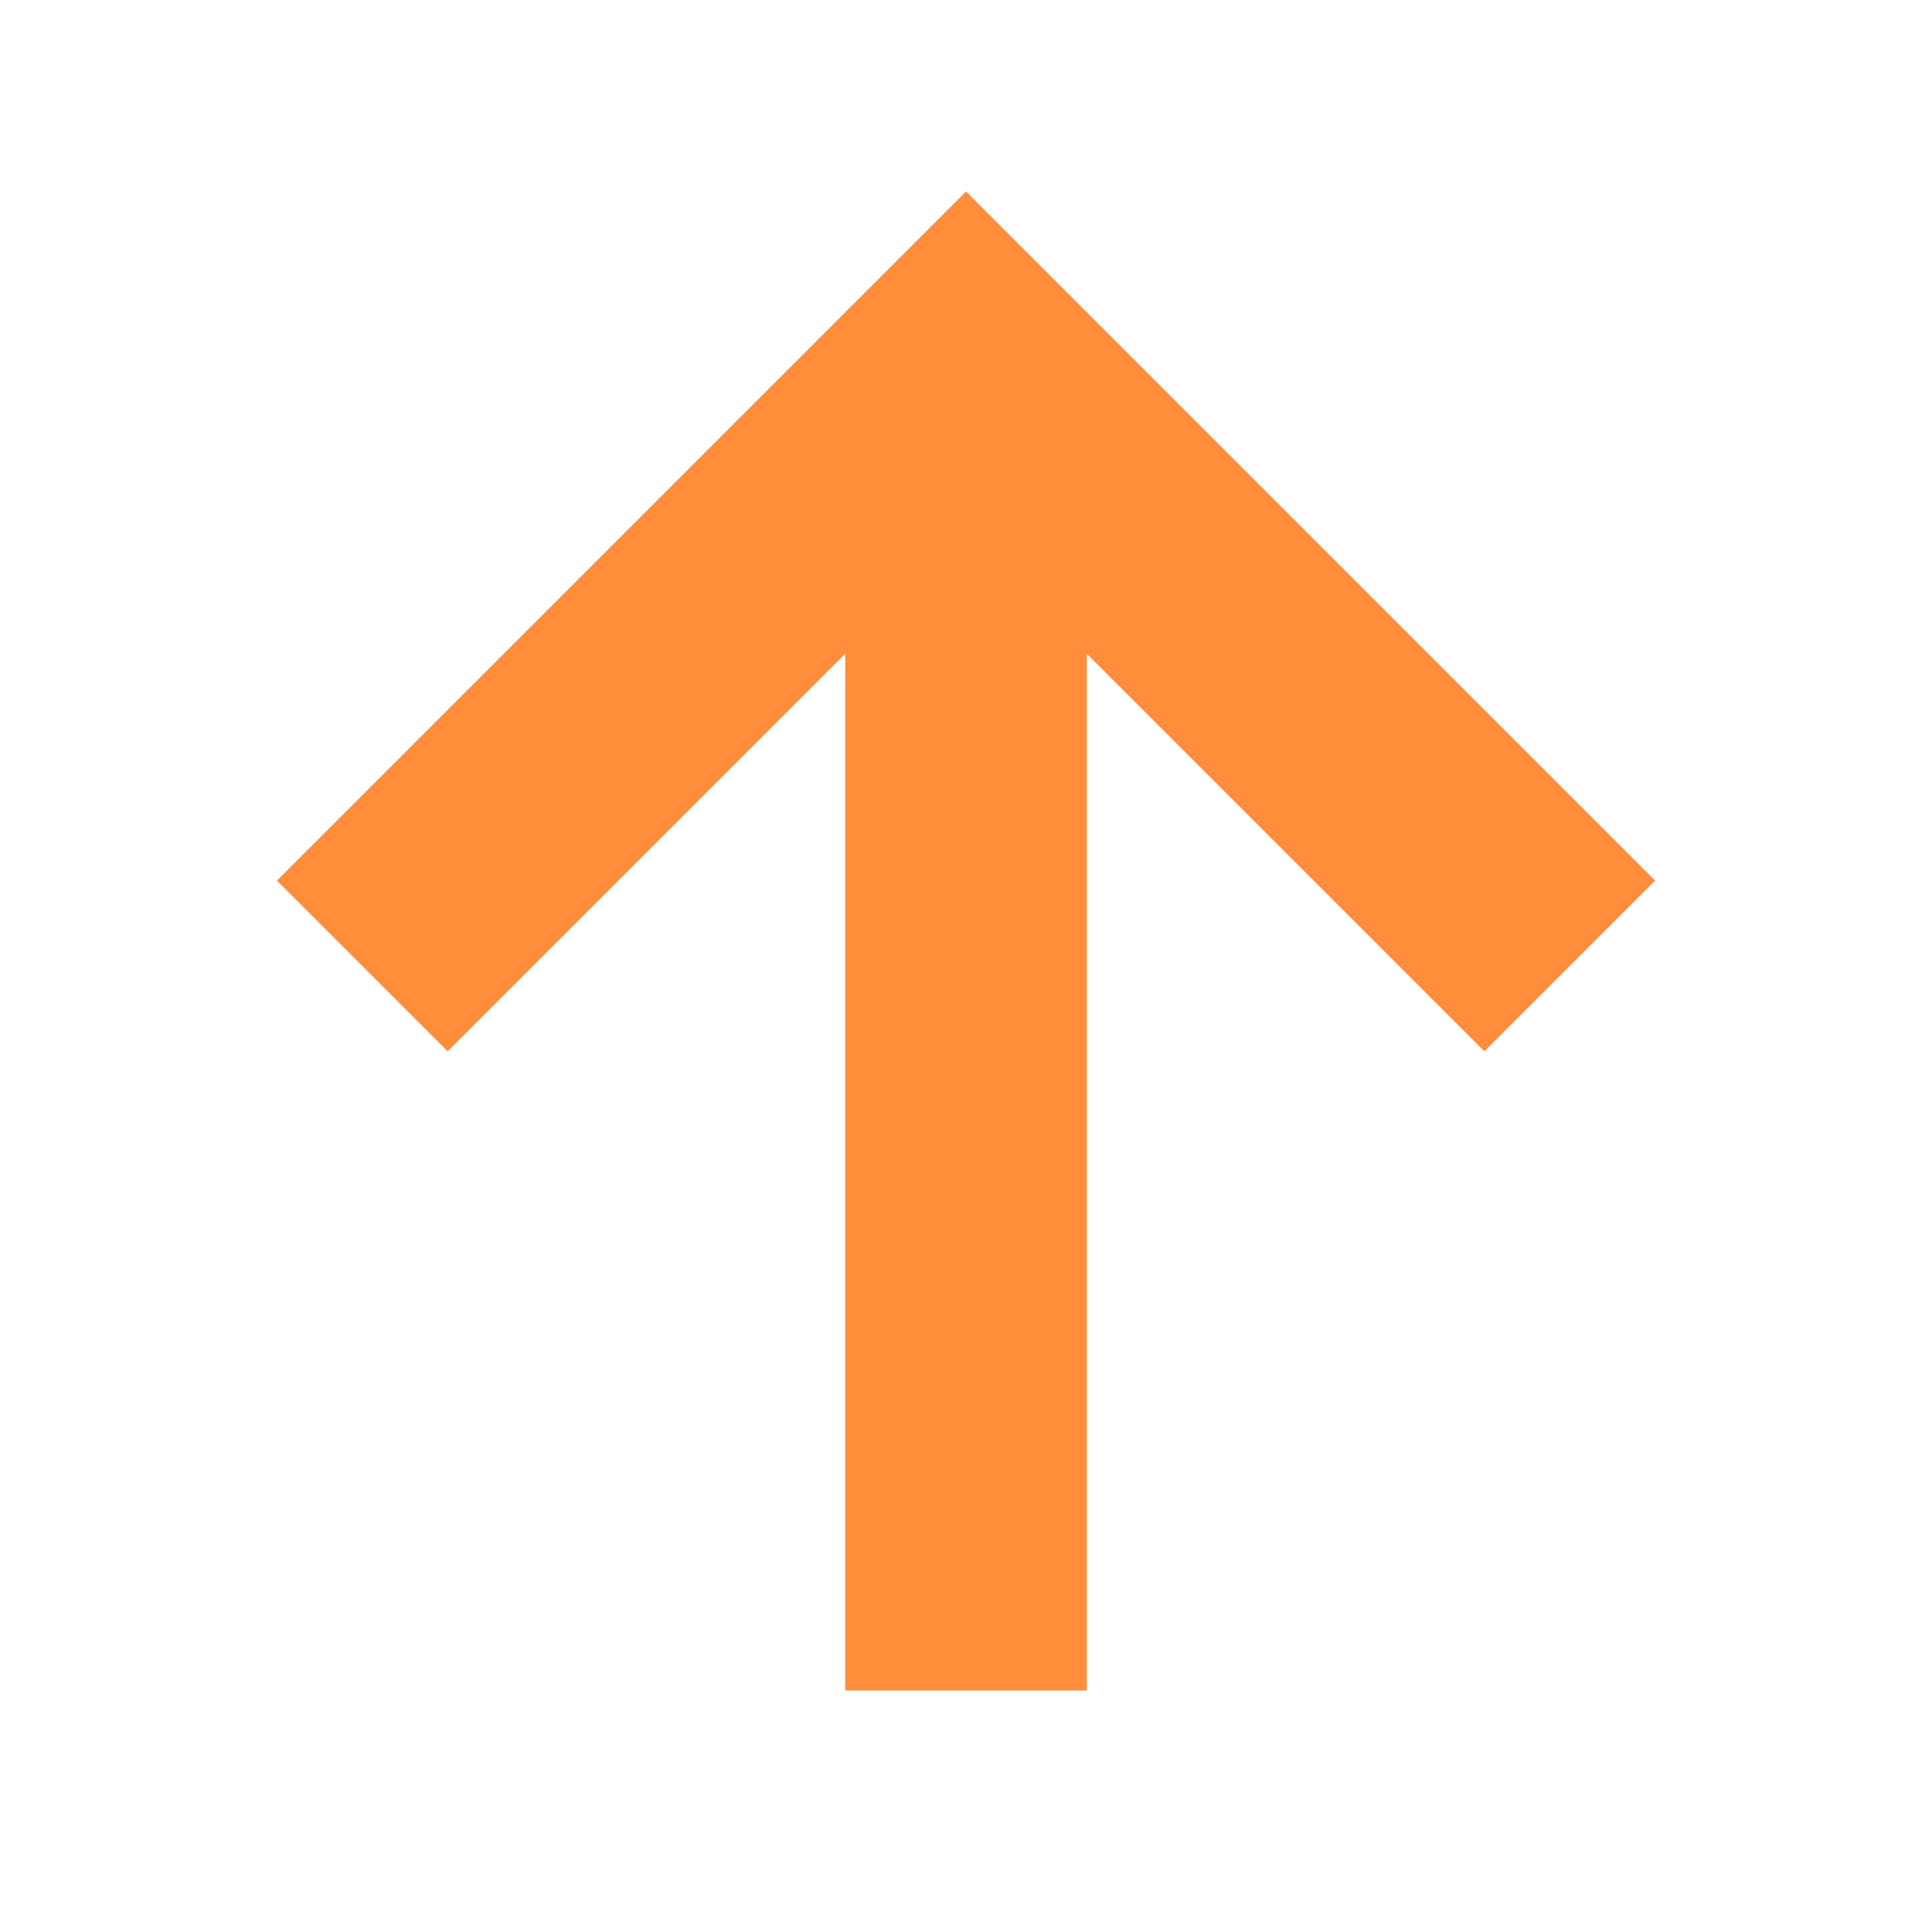 <svg height="16" viewBox="0 0 16 16" width="16" xmlns="http://www.w3.org/2000/svg"><polygon fill-rule="evenodd" points="9 5.414 9 14 7 14 7 5.414 3.707 8.707 2.293 7.293 8 1.586 13.707 7.293 12.293 8.707" fill="#ff8d39" opacity="1" original-fill="#000000"></polygon></svg>